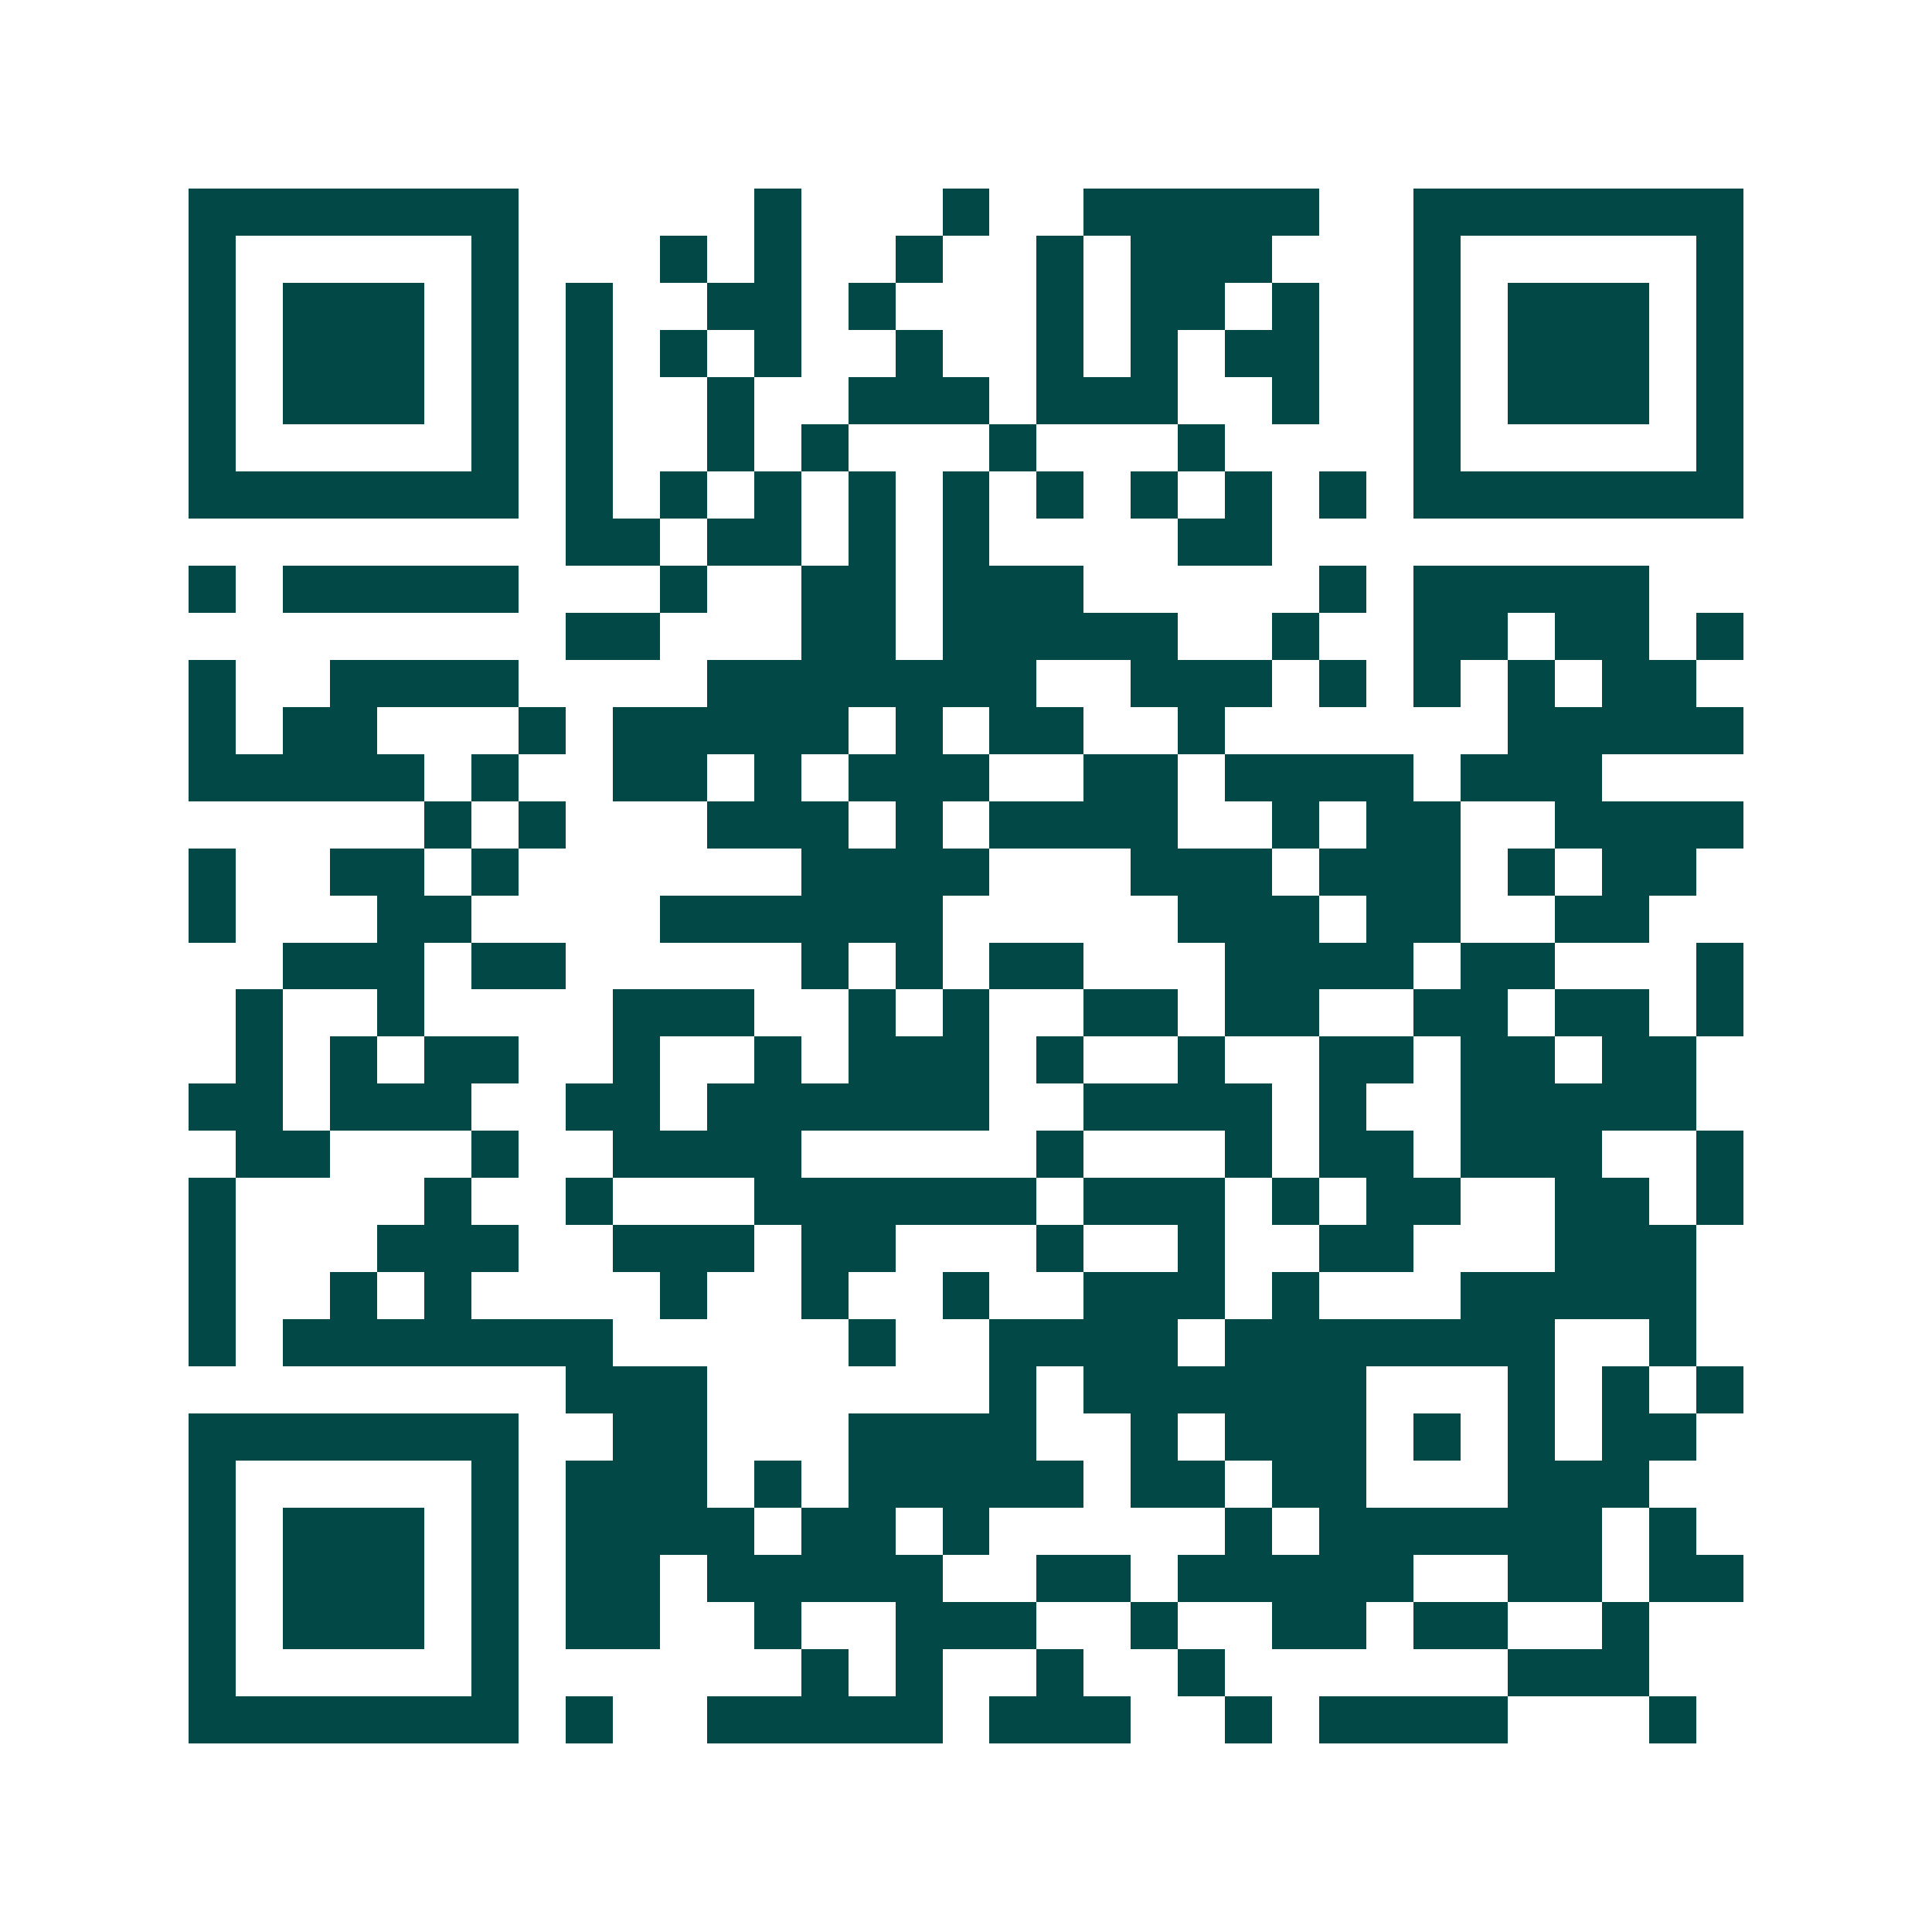 <svg xmlns="http://www.w3.org/2000/svg" width="200" height="200" viewBox="0 0 41 41" shape-rendering="crispEdges"><path fill="#ffffff" d="M0 0h41v41H0z"/><path stroke="#014847" d="M4 4.5h7m5 0h1m3 0h1m2 0h5m2 0h7M4 5.5h1m5 0h1m3 0h1m1 0h1m2 0h1m2 0h1m1 0h3m3 0h1m5 0h1M4 6.5h1m1 0h3m1 0h1m1 0h1m2 0h2m1 0h1m3 0h1m1 0h2m1 0h1m2 0h1m1 0h3m1 0h1M4 7.5h1m1 0h3m1 0h1m1 0h1m1 0h1m1 0h1m2 0h1m2 0h1m1 0h1m1 0h2m2 0h1m1 0h3m1 0h1M4 8.5h1m1 0h3m1 0h1m1 0h1m2 0h1m2 0h3m1 0h3m2 0h1m2 0h1m1 0h3m1 0h1M4 9.5h1m5 0h1m1 0h1m2 0h1m1 0h1m3 0h1m3 0h1m4 0h1m5 0h1M4 10.5h7m1 0h1m1 0h1m1 0h1m1 0h1m1 0h1m1 0h1m1 0h1m1 0h1m1 0h1m1 0h7M12 11.5h2m1 0h2m1 0h1m1 0h1m4 0h2M4 12.5h1m1 0h5m3 0h1m2 0h2m1 0h3m5 0h1m1 0h5M12 13.5h2m3 0h2m1 0h5m2 0h1m2 0h2m1 0h2m1 0h1M4 14.5h1m2 0h4m4 0h7m2 0h3m1 0h1m1 0h1m1 0h1m1 0h2M4 15.5h1m1 0h2m3 0h1m1 0h5m1 0h1m1 0h2m2 0h1m6 0h5M4 16.5h5m1 0h1m2 0h2m1 0h1m1 0h3m2 0h2m1 0h4m1 0h3M9 17.5h1m1 0h1m3 0h3m1 0h1m1 0h4m2 0h1m1 0h2m2 0h4M4 18.5h1m2 0h2m1 0h1m6 0h4m3 0h3m1 0h3m1 0h1m1 0h2M4 19.5h1m3 0h2m4 0h6m5 0h3m1 0h2m2 0h2M6 20.5h3m1 0h2m5 0h1m1 0h1m1 0h2m3 0h4m1 0h2m3 0h1M5 21.5h1m2 0h1m4 0h3m2 0h1m1 0h1m2 0h2m1 0h2m2 0h2m1 0h2m1 0h1M5 22.5h1m1 0h1m1 0h2m2 0h1m2 0h1m1 0h3m1 0h1m2 0h1m2 0h2m1 0h2m1 0h2M4 23.5h2m1 0h3m2 0h2m1 0h6m2 0h4m1 0h1m2 0h5M5 24.5h2m3 0h1m2 0h4m5 0h1m3 0h1m1 0h2m1 0h3m2 0h1M4 25.5h1m4 0h1m2 0h1m3 0h6m1 0h3m1 0h1m1 0h2m2 0h2m1 0h1M4 26.5h1m3 0h3m2 0h3m1 0h2m3 0h1m2 0h1m2 0h2m3 0h3M4 27.5h1m2 0h1m1 0h1m4 0h1m2 0h1m2 0h1m2 0h3m1 0h1m3 0h5M4 28.5h1m1 0h7m5 0h1m2 0h4m1 0h7m2 0h1M12 29.5h3m6 0h1m1 0h6m3 0h1m1 0h1m1 0h1M4 30.5h7m2 0h2m3 0h4m2 0h1m1 0h3m1 0h1m1 0h1m1 0h2M4 31.5h1m5 0h1m1 0h3m1 0h1m1 0h5m1 0h2m1 0h2m3 0h3M4 32.5h1m1 0h3m1 0h1m1 0h4m1 0h2m1 0h1m5 0h1m1 0h6m1 0h1M4 33.5h1m1 0h3m1 0h1m1 0h2m1 0h5m2 0h2m1 0h5m2 0h2m1 0h2M4 34.5h1m1 0h3m1 0h1m1 0h2m2 0h1m2 0h3m2 0h1m2 0h2m1 0h2m2 0h1M4 35.5h1m5 0h1m6 0h1m1 0h1m2 0h1m2 0h1m6 0h3M4 36.5h7m1 0h1m2 0h5m1 0h3m2 0h1m1 0h4m3 0h1"/></svg>
